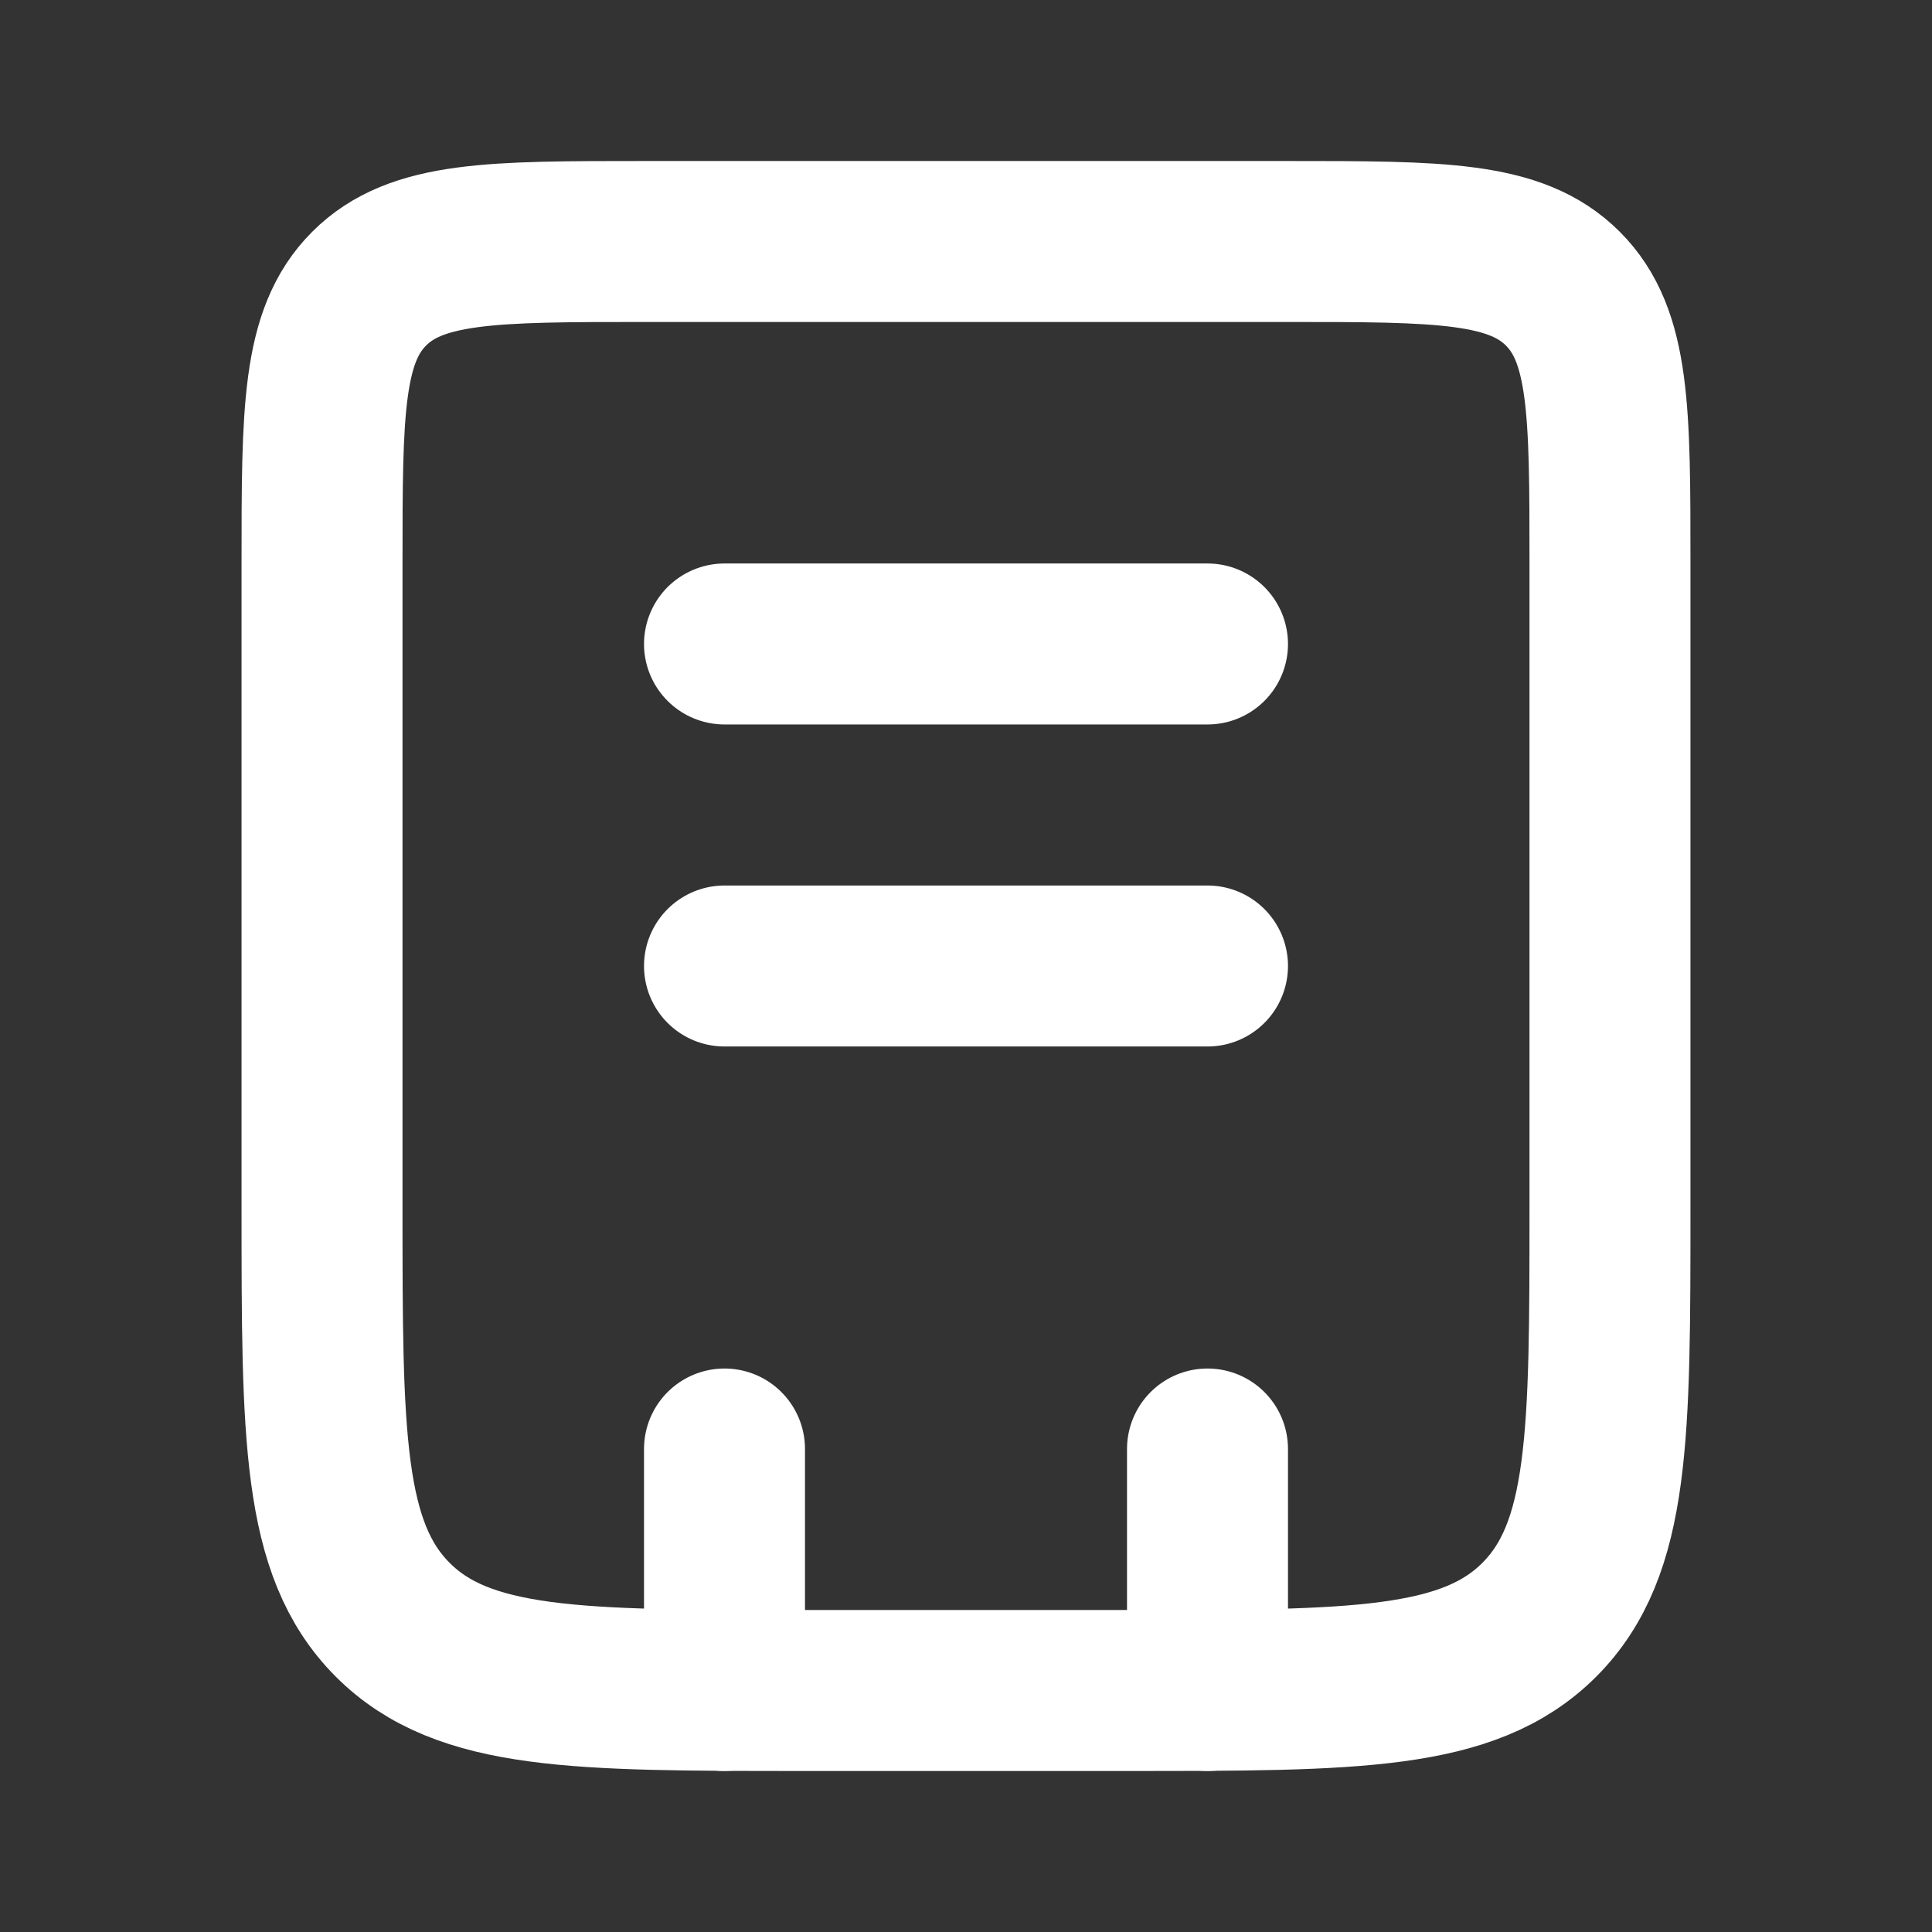 <svg xmlns="http://www.w3.org/2000/svg" width="25" height="25" viewBox="0 0 25 25" fill="none"><rect x="0" y="0" width="25" height="25" fill="#333333" stroke="none"/><path d="M4.167 7.292C4.167 5.327 4.167 4.345 4.777 3.735C5.387 3.125 6.369 3.125 8.333 3.125L16.667 3.125C18.631 3.125 19.613 3.125 20.223 3.735C20.833 4.345 20.833 5.327 20.833 7.292L20.833 15.625C20.833 18.571 20.833 20.044 19.918 20.96C19.003 21.875 17.529 21.875 14.583 21.875H10.417C7.47 21.875 5.997 21.875 5.082 20.96C4.167 20.044 4.167 18.571 4.167 15.625L4.167 7.292Z" stroke="white" stroke-width="2.083"></path><path d="M15.625 18.75V21.875M9.375 18.75V21.875" stroke="white" stroke-width="2.083" stroke-linecap="round"></path><path d="M9.375 8.333L15.625 8.333" stroke="white" stroke-width="2.083" stroke-linecap="round"></path><path d="M9.375 12.5L15.625 12.5" stroke="white" stroke-width="2.083" stroke-linecap="round"></path></svg>